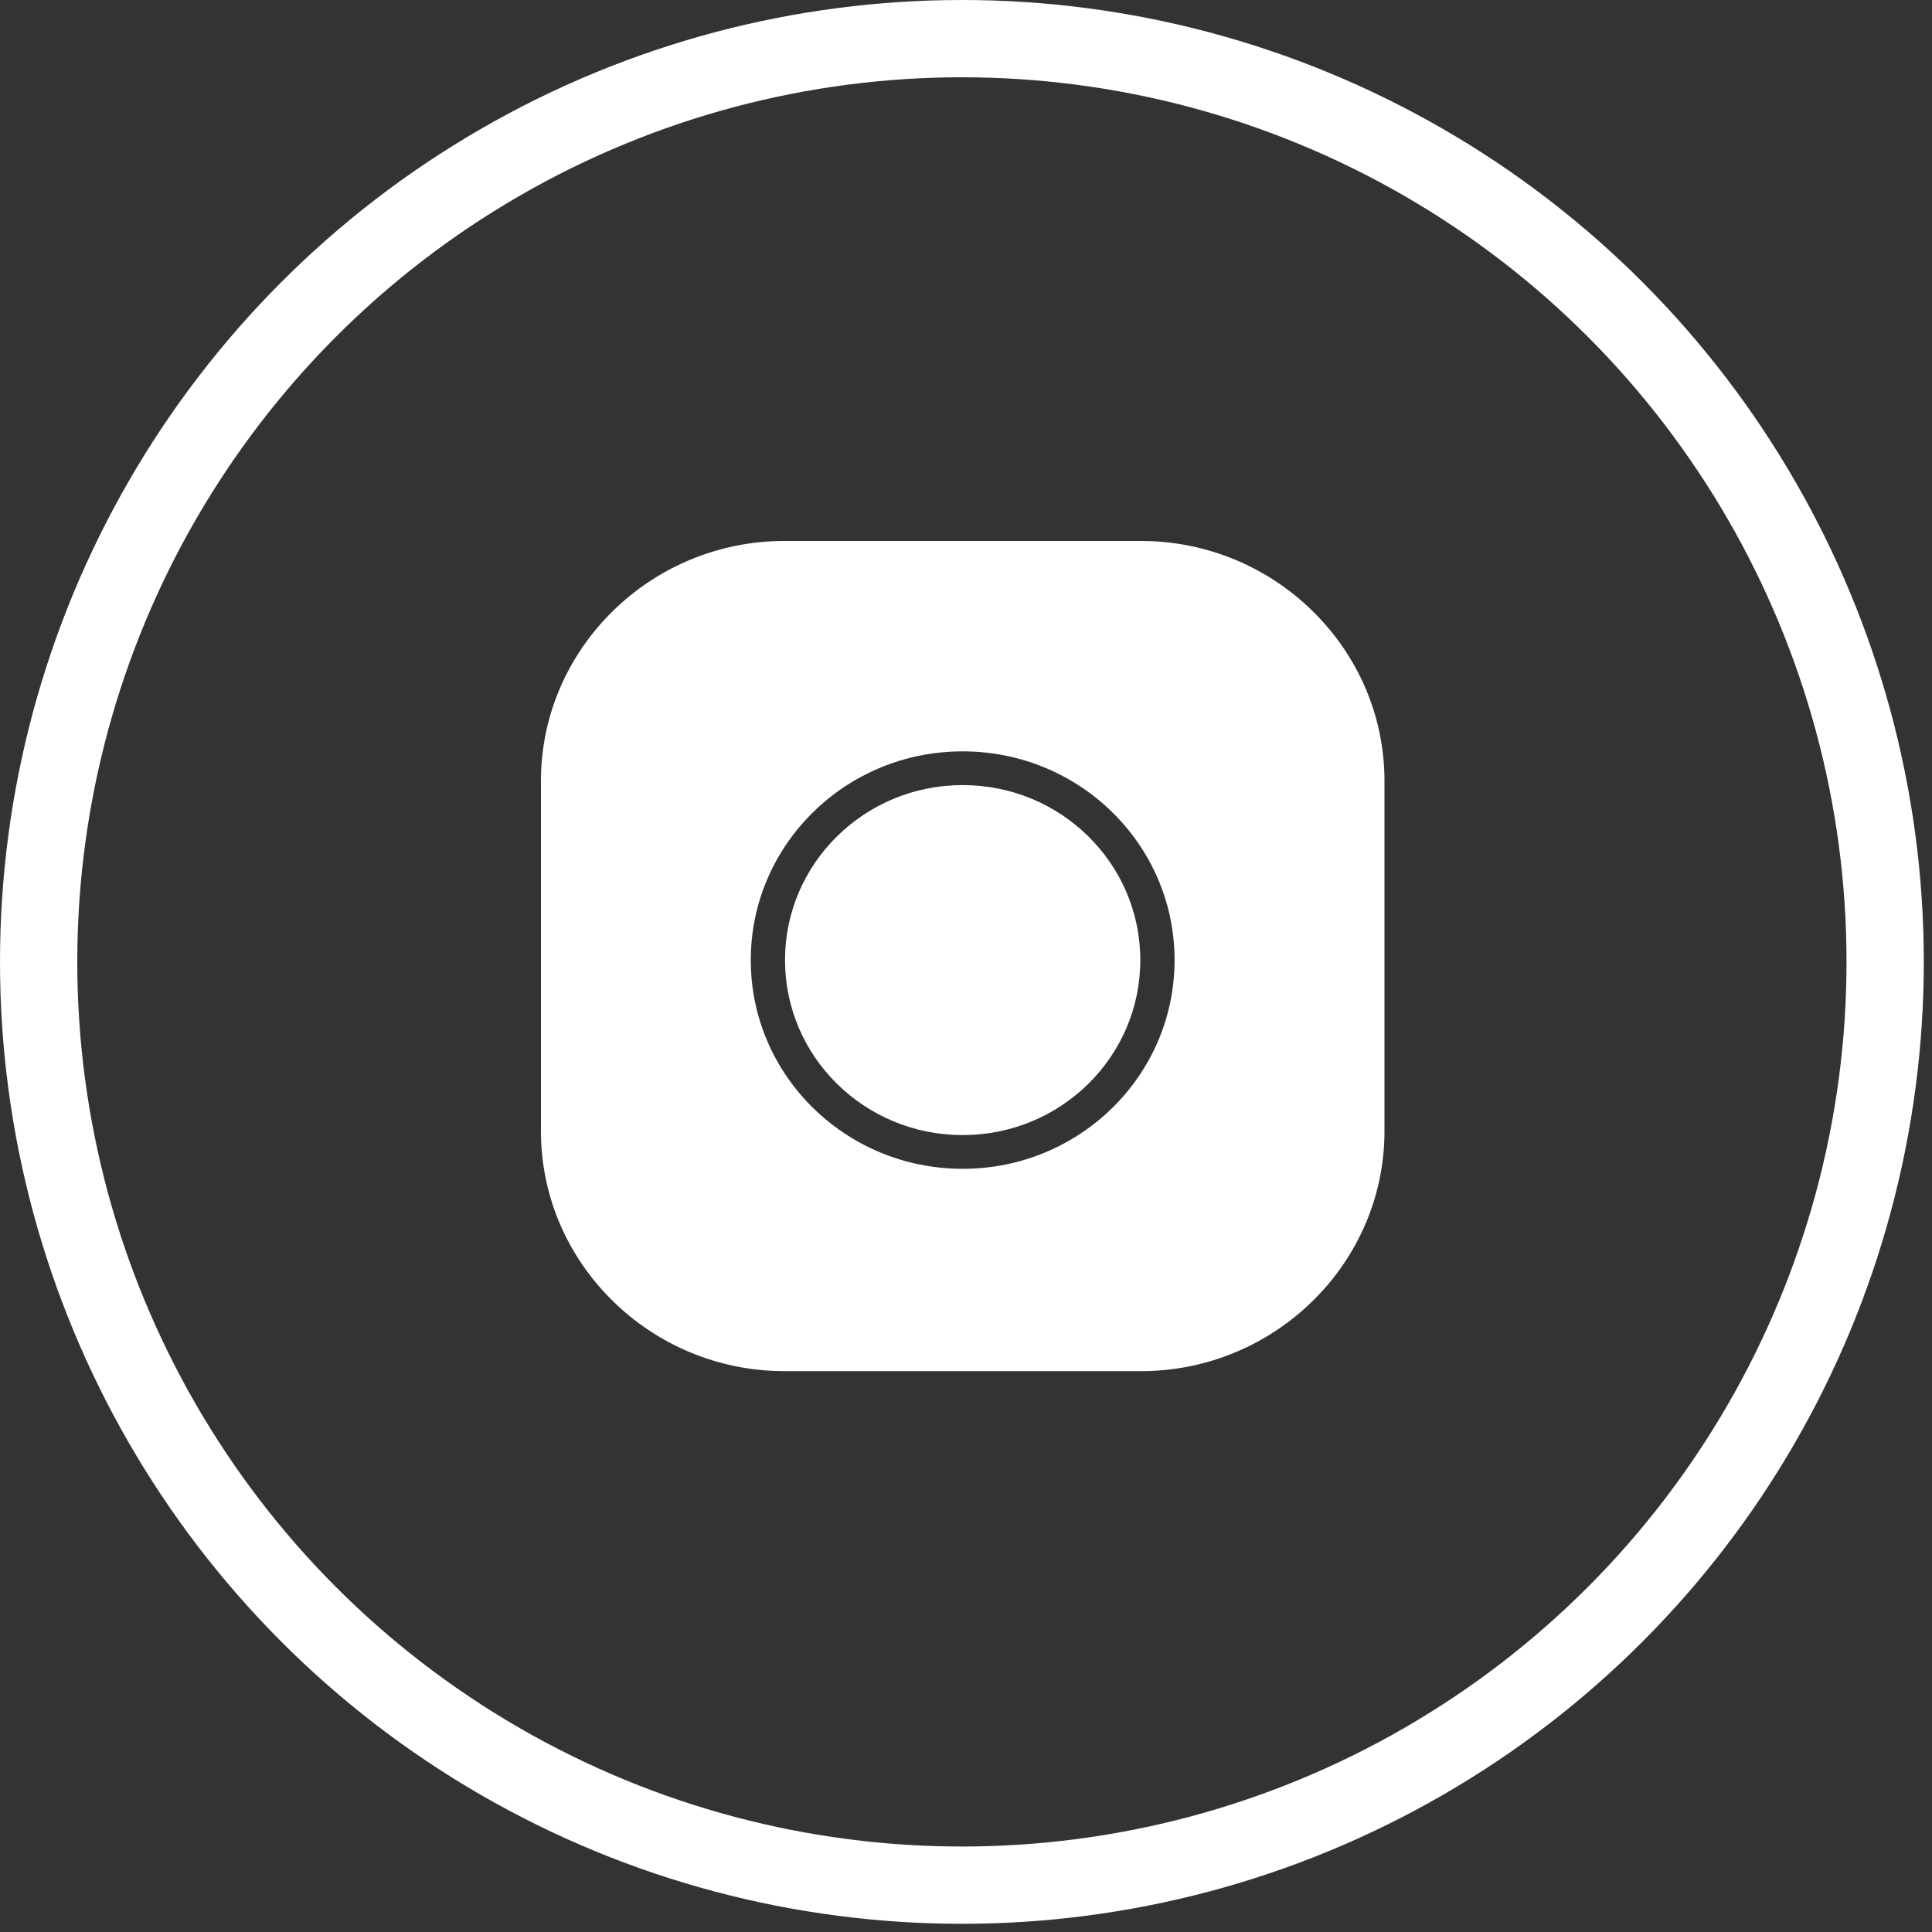 <?xml version="1.0" encoding="UTF-8"?> <svg xmlns="http://www.w3.org/2000/svg" width="50" height="50" viewBox="0 0 50 50" fill="none"><rect x="0" y="0" width="50" height="50" fill="#333333" stroke="none"/> <circle cx="24.894" cy="24.894" r="23.894" stroke="white" stroke-width="2"></circle> <path fill-rule="evenodd" clip-rule="evenodd" d="M29.529 14H20.301C18.569 14 16.993 14.697 15.851 15.823C14.708 16.949 14 18.5 14 20.207V29.278C14 30.985 14.708 32.537 15.851 33.662C16.993 34.788 18.569 35.485 20.301 35.485H29.529C31.261 35.485 32.837 34.788 33.979 33.662C35.122 32.537 35.83 30.985 35.83 29.278V20.207C35.83 18.5 35.122 16.949 33.979 15.823C32.837 14.697 31.261 14 29.529 14ZM28.792 21.027C27.799 20.048 26.427 19.445 24.914 19.445C23.399 19.445 22.027 20.048 21.036 21.027C20.043 22.005 19.43 23.356 19.43 24.847C19.43 26.34 20.043 27.691 21.036 28.667C22.029 29.645 23.399 30.249 24.914 30.249C26.429 30.249 27.799 29.645 28.792 28.667C29.785 27.689 30.398 26.34 30.398 24.847C30.398 23.355 29.785 22.005 28.792 21.027ZM24.914 20.318C26.184 20.318 27.333 20.824 28.165 21.644C28.997 22.464 29.511 23.595 29.511 24.847C29.511 26.099 28.997 27.23 28.165 28.05C27.333 28.87 26.184 29.376 24.914 29.376C23.643 29.376 22.495 28.87 21.663 28.05C20.83 27.23 20.316 26.099 20.316 24.847C20.316 23.595 20.83 22.464 21.663 21.644C22.495 20.824 23.643 20.318 24.914 20.318Z" fill="white"></path> </svg> 